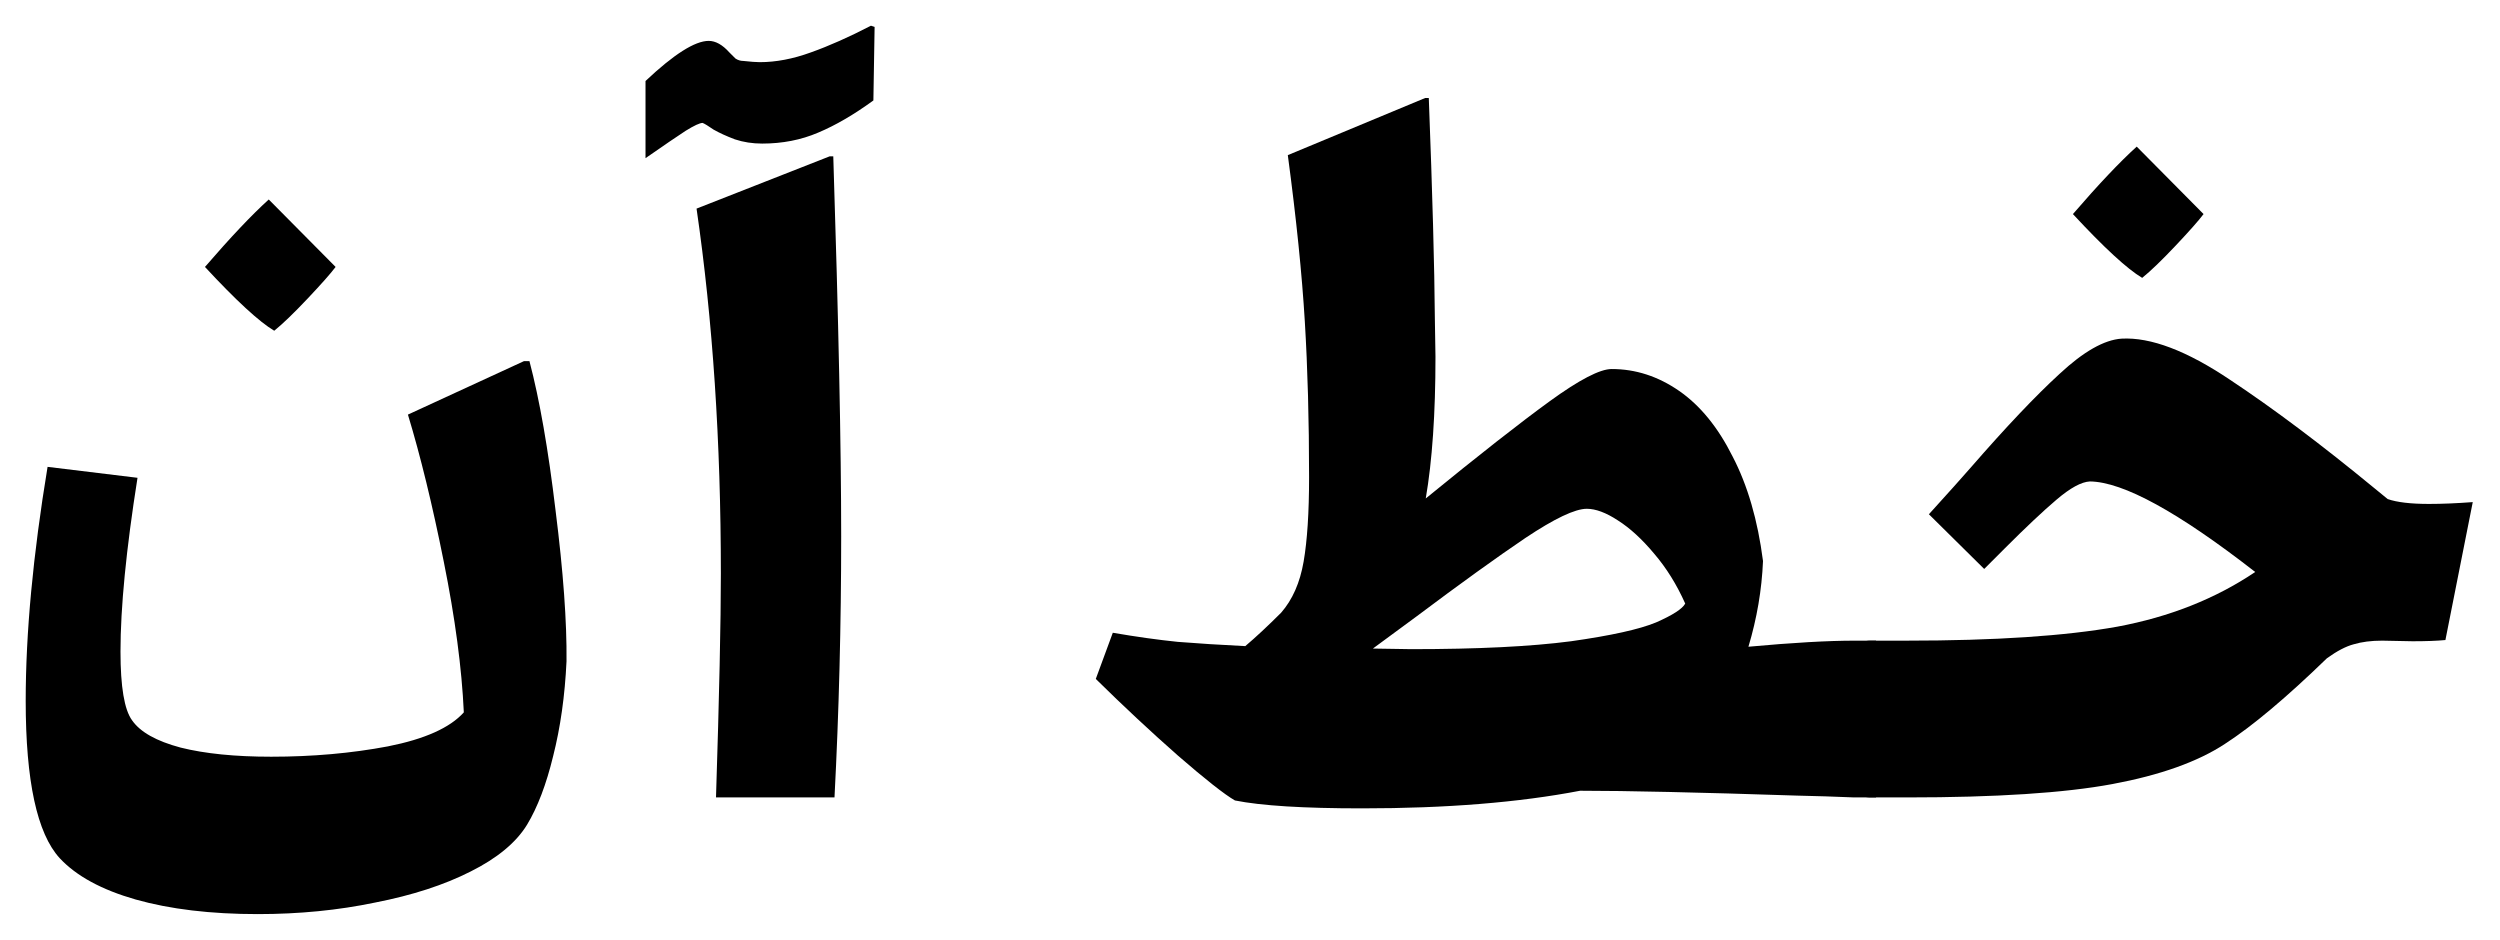 <svg width="681" height="256" viewBox="0 0 681 256" fill="none" xmlns="http://www.w3.org/2000/svg">
<path d="M70.231 249.001C57.431 249.001 46.34 247.677 36.96 245.028C27.691 242.38 20.794 238.628 16.27 233.772C10.09 227.041 7 212.75 7 190.901C7 172.472 8.986 151.229 12.959 127.173L37.457 130.152C34.367 149.685 32.822 165.465 32.822 177.493C32.822 187.094 33.871 193.329 35.967 196.198C38.174 199.398 42.588 201.881 49.209 203.646C55.831 205.302 64.052 206.129 73.873 206.129C85.129 206.129 95.723 205.191 105.654 203.315C115.696 201.329 122.593 198.239 126.345 194.046C125.793 182.018 123.973 168.334 120.883 152.995C117.793 137.546 114.538 124.193 111.117 112.938L142.732 98.371H144.222C146.981 108.854 149.354 122.428 151.34 139.091C153.437 155.754 154.43 169.438 154.319 180.142C153.878 189.521 152.664 198.129 150.678 205.964C148.802 213.688 146.429 219.923 143.56 224.668C140.581 229.524 135.449 233.772 128.166 237.414C120.993 241.056 112.331 243.87 102.178 245.856C92.136 247.953 81.487 249.001 70.231 249.001ZM74.701 90.095C70.618 87.667 64.328 81.874 55.831 72.714C62.783 64.659 68.576 58.534 73.211 54.341L91.419 72.714C90.095 74.48 87.557 77.349 83.805 81.322C80.053 85.294 77.018 88.219 74.701 90.095Z" fill="black"/>
<path d="M175.838 22.063C183.562 14.78 189.301 11.138 193.053 11.138C194.929 11.138 196.805 12.187 198.681 14.283C199.232 14.835 199.784 15.387 200.336 15.938C200.998 16.38 201.715 16.601 202.488 16.601C204.474 16.821 205.964 16.932 206.957 16.932C211.371 16.932 216.006 16.049 220.861 14.283C225.827 12.518 231.29 10.09 237.249 7L238.242 7.331L237.911 27.36C232.614 31.222 227.593 34.147 222.848 36.133C218.213 38.119 213.137 39.112 207.619 39.112C204.971 39.112 202.488 38.726 200.17 37.954C197.853 37.071 195.922 36.188 194.377 35.305C192.942 34.312 191.949 33.705 191.397 33.484C190.625 33.484 189.08 34.202 186.763 35.636C184.556 37.071 180.914 39.554 175.838 43.085V22.063ZM195.039 217.22C195.922 189.632 196.363 169.327 196.363 156.306C196.363 120.331 194.156 87.17 189.742 56.824L225.993 42.588H226.986C228.42 87.391 229.138 121.876 229.138 146.043C229.138 170.21 228.531 193.936 227.317 217.22H195.039Z" fill="black"/>
<path d="M336.399 218.047C333.53 216.392 328.344 212.309 320.84 205.798C313.446 199.288 305.998 192.335 298.494 184.942L303.128 172.362C309.529 173.465 315.433 174.293 320.84 174.845C326.357 175.286 332.482 175.672 339.213 176.003C342.083 173.576 345.338 170.541 348.979 166.899C352.069 163.368 354.111 158.733 355.104 152.995C356.097 147.257 356.594 139.587 356.594 129.987C356.594 114.538 356.208 100.413 355.435 87.612C354.663 74.701 353.118 59.583 350.8 42.257L388.209 26.698H389.203C390.196 52.63 390.748 72.714 390.858 86.95L391.023 97.212C391.023 112.662 390.141 125.518 388.375 135.78C402.831 123.973 414.087 115.145 422.143 109.296C430.198 103.447 435.826 100.523 439.026 100.523C445.537 100.523 451.662 102.509 457.4 106.482C463.138 110.455 467.994 116.414 471.966 124.359C476.049 132.194 478.808 141.684 480.243 152.83C479.912 160.665 478.587 168.444 476.27 176.169C488.298 175.065 497.954 174.514 505.237 174.514H511.031V217.22H505.072C499.885 216.999 494.699 216.833 489.512 216.723C462.697 215.84 442.999 215.399 430.419 215.399C413.756 218.599 393.948 220.199 370.995 220.199C355.104 220.199 343.572 219.482 336.399 218.047ZM384.402 176.831C402.5 176.831 417.011 176.114 427.936 174.679C438.861 173.134 446.585 171.424 451.11 169.548C455.634 167.562 458.283 165.851 459.055 164.417C456.738 159.23 453.924 154.706 450.613 150.843C447.303 146.871 443.992 143.836 440.682 141.739C437.481 139.643 434.667 138.594 432.24 138.594C429.04 138.594 423.467 141.243 415.521 146.54C407.687 151.836 397.81 158.954 385.892 167.893L373.974 176.666L384.402 176.831Z" fill="black"/>
<path d="M509.541 217.22C507.886 217.22 506.672 216.723 505.899 215.73C505.127 214.626 504.63 212.695 504.41 209.937C504.189 207.178 504.079 202.598 504.079 196.198C504.079 189.577 504.189 184.887 504.41 182.128C504.63 179.259 505.127 177.272 505.899 176.169C506.562 175.065 507.775 174.514 509.541 174.514H519.307C543.474 174.514 562.62 173.245 576.745 170.707C590.98 168.058 603.505 163.092 614.32 155.809C593.353 139.477 578.345 131.256 569.296 131.146C566.979 131.256 563.944 132.911 560.192 136.111C556.551 139.201 551.861 143.615 546.123 149.354L540.495 154.981L525.432 140.084C530.839 134.125 534.646 129.876 536.853 127.338C546.454 116.303 554.509 107.806 561.02 101.847C567.531 95.778 573.159 92.578 577.904 92.247C585.849 91.805 595.726 95.557 607.533 103.502C619.341 111.337 632.417 121.159 646.763 132.966L650.405 135.946C652.943 136.829 656.695 137.27 661.661 137.27C665.192 137.27 669.165 137.104 673.579 136.773L666.13 174.348C663.812 174.569 660.833 174.679 657.191 174.679L648.915 174.514C645.936 174.514 643.342 174.845 641.135 175.507C639.039 176.059 636.611 177.328 633.852 179.314C622.817 190.018 613.547 197.798 606.043 202.653C598.65 207.509 588.442 211.15 575.421 213.578C562.399 216.006 543.75 217.22 519.473 217.22H509.541ZM583.532 75.694C579.449 73.266 573.159 67.473 564.662 58.313C571.614 50.258 577.407 44.133 582.042 39.94L600.25 58.313C598.926 60.079 596.388 62.948 592.636 66.921C588.884 70.894 585.849 73.818 583.532 75.694Z" fill="black"/>
</svg>
